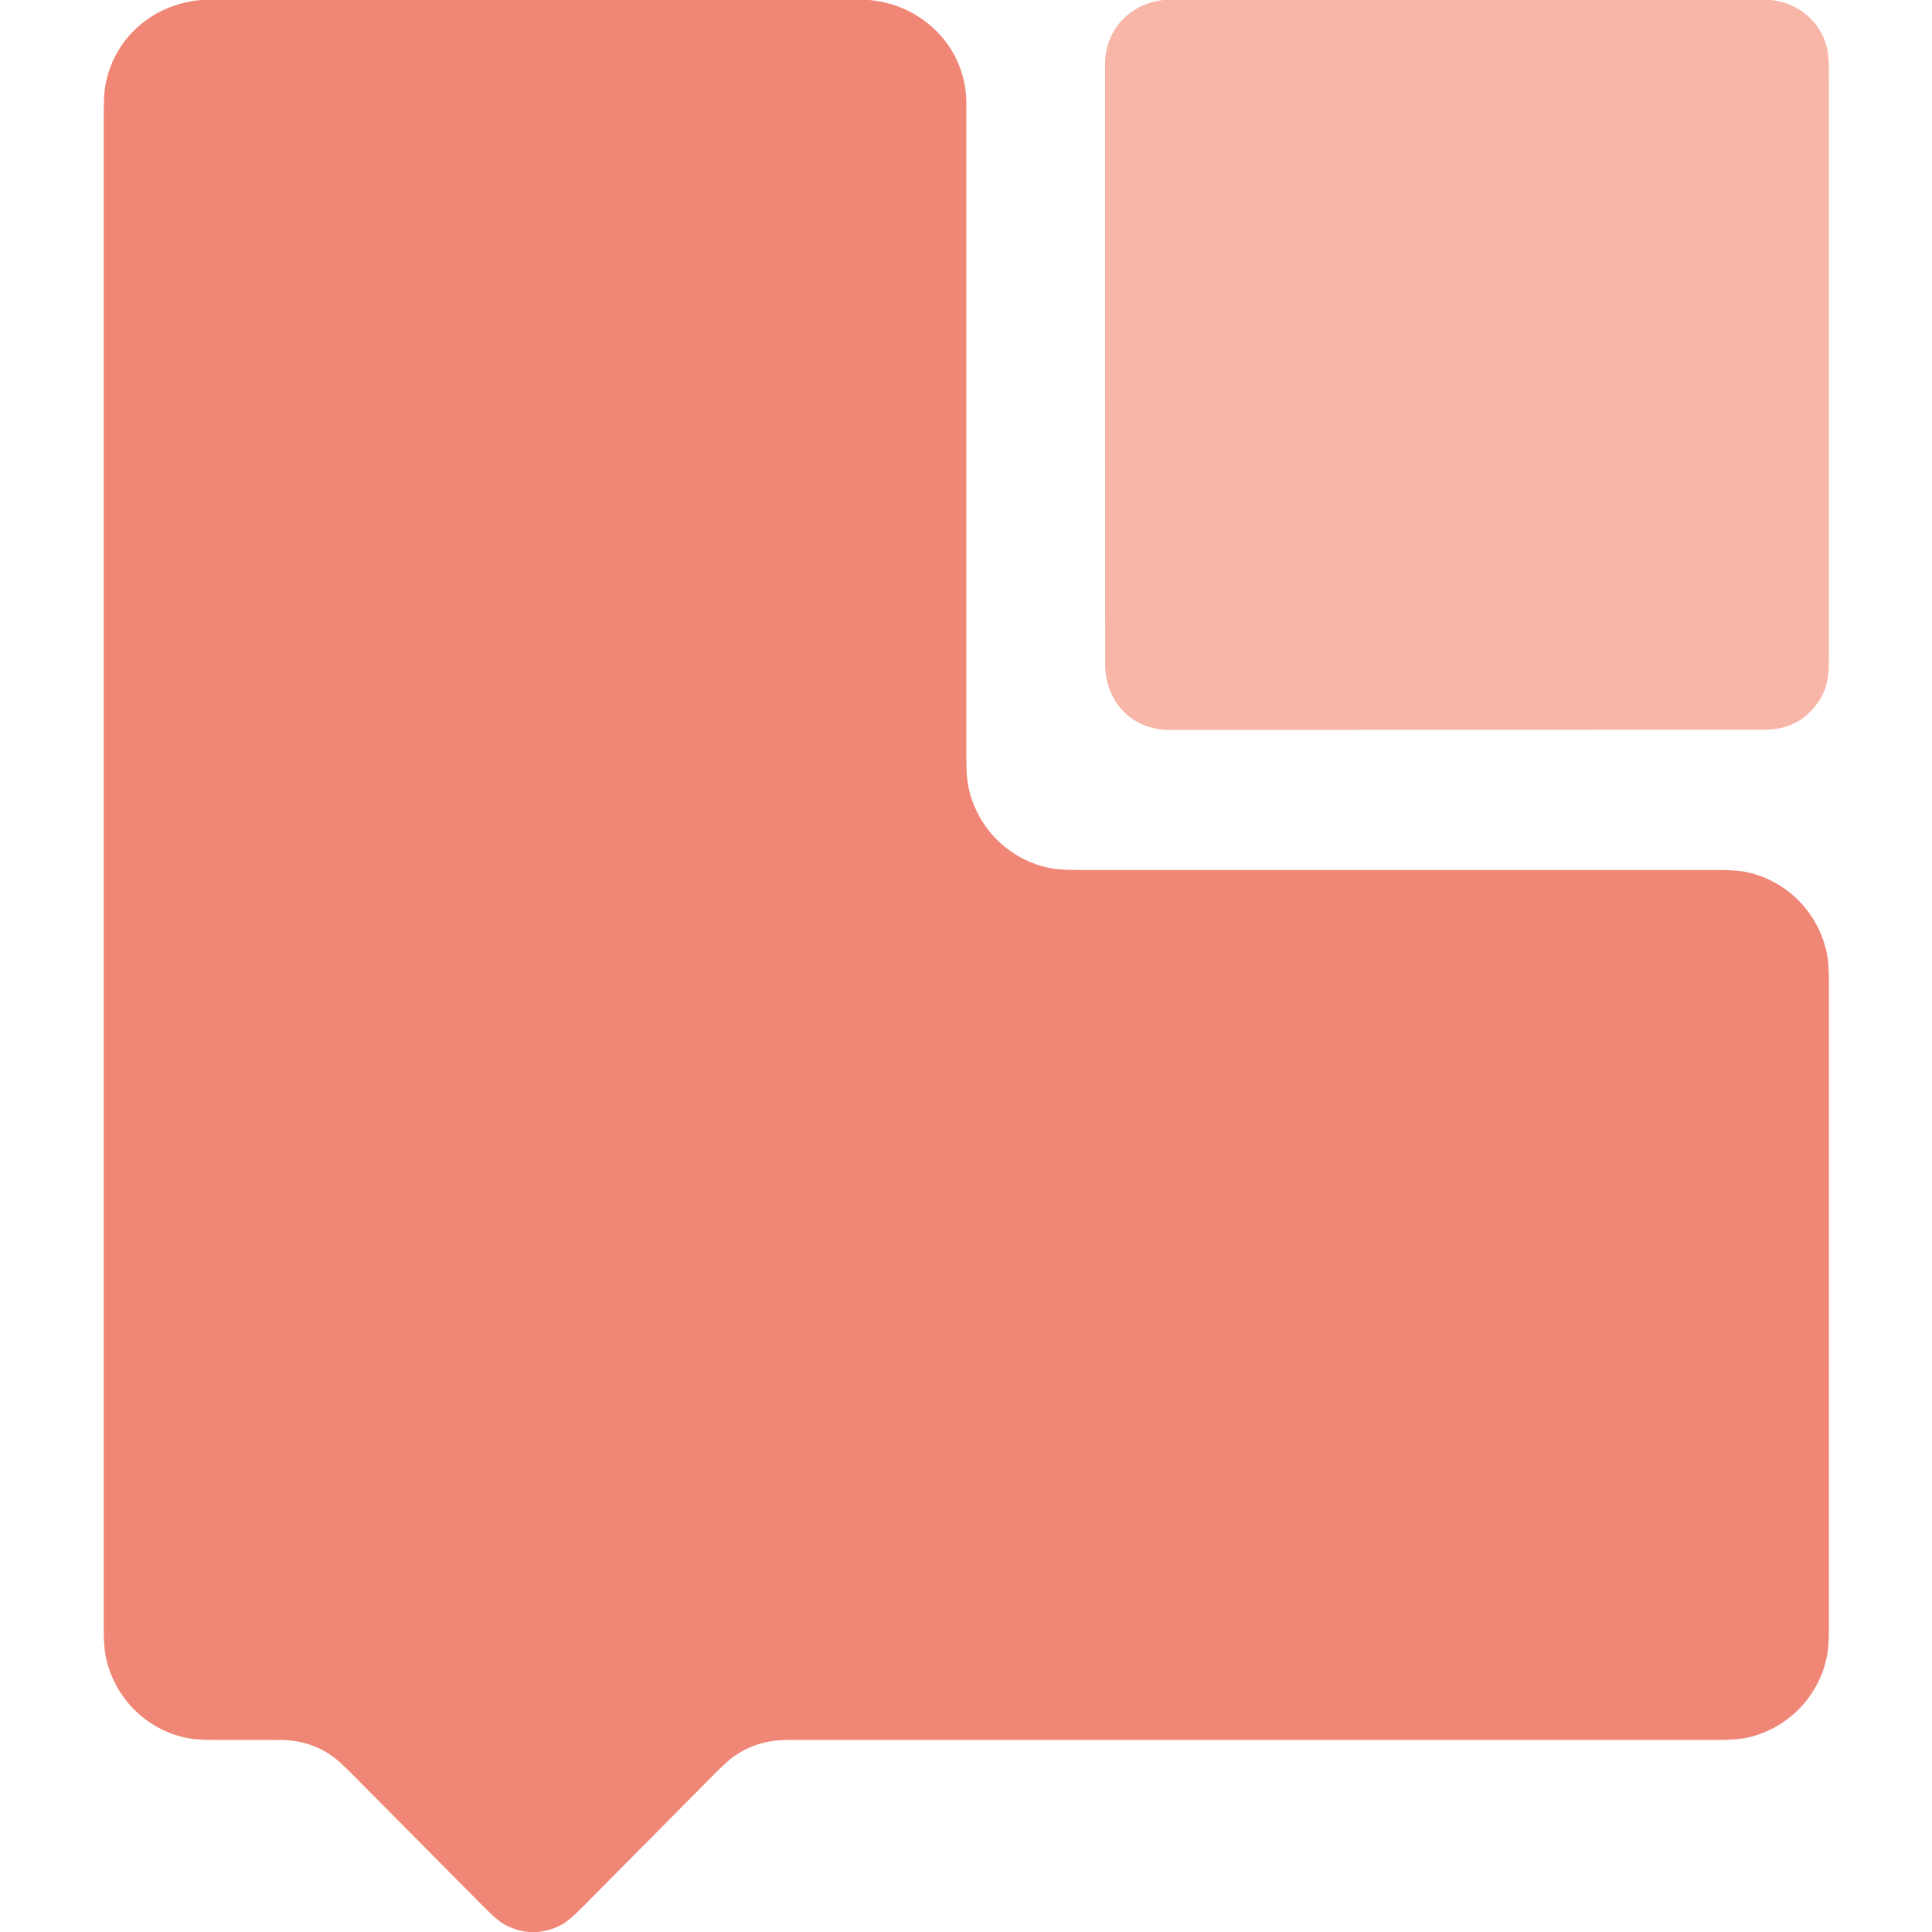 <svg viewBox="0.00 0.00 1448.00 1448.00" version="1.1" xmlns="http://www.w3.org/2000/svg">
<path d="M 150.63 0.00
  L 651.49 0.00
  C 692.01 3.56 724.25 36.15 724.25 77.25
  Q 724.24 322.38 724.25 567.50
  Q 724.25 580.85 725.39 587.44
  C 730.93 619.50 756.12 645.02 788.08 650.80
  Q 794.87 652.03 808.00 652.03
  Q 1046.99 652.03 1285.99 652.03
  Q 1299.58 652.03 1305.95 653.08
  C 1338.60 658.45 1364.23 684.62 1369.65 717.07
  Q 1370.76 723.66 1370.76 737.00
  Q 1370.75 977.88 1370.75 1218.76
  Q 1370.75 1232.35 1369.73 1238.69
  C 1364.53 1270.96 1339.28 1296.89 1307.17 1302.79
  Q 1300.37 1304.04 1287.24 1304.04
  Q 938.87 1304.04 590.50 1304.04
  Q 567.50 1304.04 549.99 1316.42
  Q 545.08 1319.89 535.21 1329.85
  Q 485.97 1379.51 436.73 1429.18
  Q 427.05 1438.94 422.04 1441.90
  Q 413.51 1446.92 403.12 1448.00
  L 396.01 1448.00
  Q 385.82 1446.86 377.41 1441.95
  Q 372.35 1438.99 362.96 1429.51
  Q 313.34 1379.46 263.70 1329.43
  Q 253.94 1319.59 248.89 1316.07
  Q 231.75 1304.09 209.75 1304.07
  Q 185.62 1304.04 161.49 1304.04
  Q 148.22 1304.05 141.57 1302.86
  C 109.79 1297.18 84.80 1271.81 78.99 1240.17
  Q 77.74 1233.35 77.74 1220.25
  Q 77.74 652.50 77.74 84.75
  Q 77.74 71.25 78.82 64.81
  C 84.88 28.83 114.35 3.14 150.63 0.00
  Z" fill="#f08776"></path>
<path d="M 871.87 0.00
  L 1327.25 0.00
  C 1347.66 2.06 1364.59 16.13 1369.32 35.87
  Q 1370.76 41.85 1370.76 55.75
  Q 1370.75 274.52 1370.75 493.28
  C 1370.75 506.92 1369.54 516.57 1362.33 526.77
  Q 1348.14 546.86 1322.75 546.88
  Q 1099.62 547.05 876.50 547.08
  C 848.21 547.09 828.28 525.85 828.28 497.50
  Q 828.29 272.88 828.22 48.25
  C 828.21 22.68 846.28 2.94 871.87 0.00
  Z" fill="#f7b6a7"></path>
</svg>
